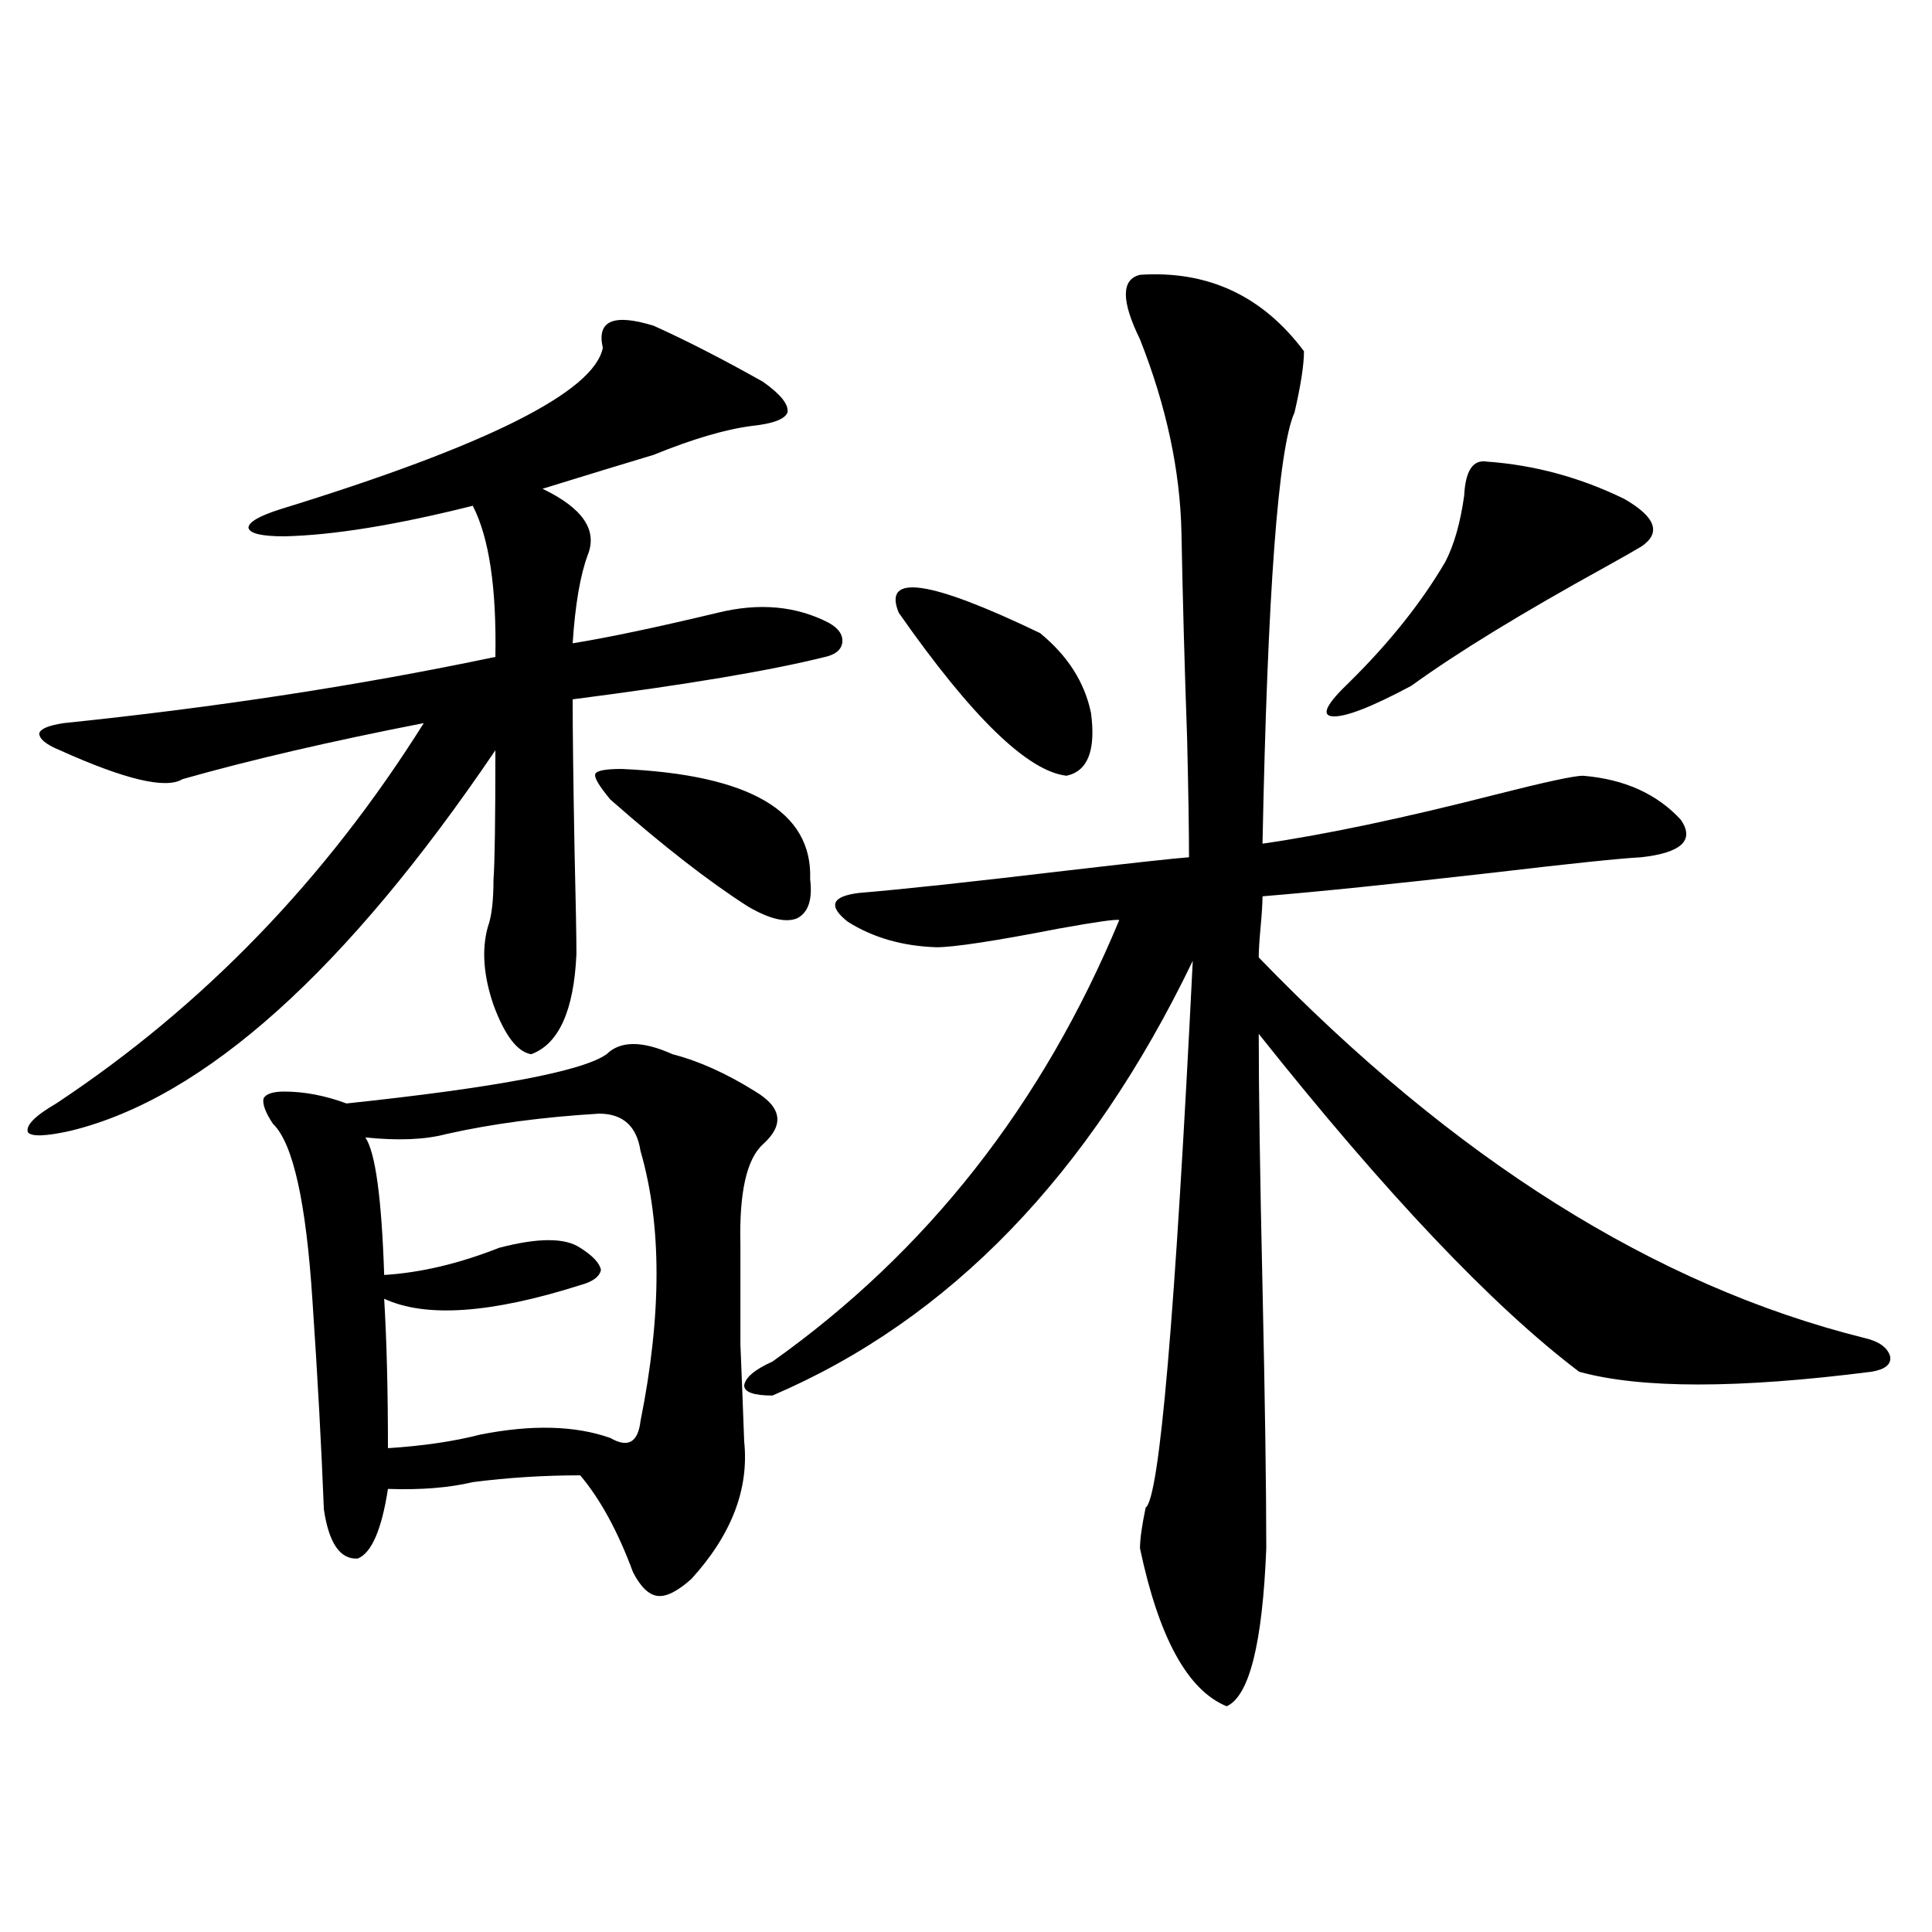 <?xml version="1.0" encoding="utf-8"?>
<!-- Generator: Adobe Illustrator 16.0.0, SVG Export Plug-In . SVG Version: 6.00 Build 0)  -->
<!DOCTYPE svg PUBLIC "-//W3C//DTD SVG 1.1//EN" "http://www.w3.org/Graphics/SVG/1.1/DTD/svg11.dtd">
<svg version="1.1" id="图层_1" xmlns="http://www.w3.org/2000/svg" xmlns:xlink="http://www.w3.org/1999/xlink" x="0px" y="0px"
	 width="1000px" height="1000px" viewBox="0 0 1000 1000" enable-background="new 0 0 1000 1000" xml:space="preserve">
<path d="M338.357,168.613c16.905,7.622,35.762,17.29,56.584,29.004c9.101,6.454,13.323,11.728,12.683,15.82
	c-1.311,3.516-7.484,5.864-18.536,7.031c-13.658,1.758-30.578,6.743-50.73,14.941c-15.609,4.696-34.801,10.547-57.56,17.578
	c20.808,9.97,28.612,21.396,23.414,34.277c-3.902,10.547-6.509,25.79-7.805,45.703c18.201-2.925,43.246-8.198,75.12-15.82
	c21.463-5.273,40.64-3.516,57.56,5.273c5.198,2.938,7.47,6.454,6.829,10.547c-0.655,3.516-3.582,5.864-8.78,7.031
	c-27.972,7.031-71.553,14.364-130.729,21.973c0,16.411,0.32,42.489,0.976,78.223c0.641,26.958,0.976,44.824,0.976,53.613
	c-1.311,29.306-9.115,46.582-23.414,51.855c-7.164-1.167-13.658-9.668-19.512-25.488c-5.213-15.229-6.188-28.702-2.927-40.43
	c1.951-5.273,2.927-13.472,2.927-24.609c0.641-8.198,0.976-30.46,0.976-66.797C179.002,502.598,105.833,568.228,36.901,585.215
	c-13.018,2.938-20.487,3.228-22.438,0.879c-1.311-3.516,3.567-8.487,14.634-14.941c76.096-50.386,139.509-116.016,190.239-196.875
	c-48.139,9.38-89.754,19.048-124.875,29.004c-8.46,5.273-29.603,0.302-63.413-14.941c-7.164-2.925-10.731-5.851-10.731-8.789
	c0.641-2.335,4.878-4.093,12.683-5.273c79.343-8.198,153.808-19.624,223.409-34.277c0.641-35.733-3.262-61.812-11.707-78.223
	c-39.679,9.97-72.193,15.243-97.559,15.82c-11.707,0-17.896-1.456-18.536-4.395c0-2.925,5.519-6.152,16.585-9.668
	c106.659-32.808,162.268-60.645,166.825-83.496C308.755,165.977,317.535,162.173,338.357,168.613z M348.113,545.664
	c13.658,3.516,27.957,9.97,42.926,19.336c13.658,8.212,14.954,17.29,3.902,27.246c-8.46,7.622-12.362,24.911-11.707,51.855
	c0,21.094,0,38.384,0,51.855c0.641,15.243,1.296,31.942,1.951,50.098c2.592,24.609-6.509,48.34-27.316,71.191
	c-7.164,6.44-13.018,9.366-17.561,8.789c-4.558-0.591-8.78-4.696-12.683-12.305c-7.805-21.094-16.92-37.793-27.316-50.098
	c-18.871,0-37.407,1.181-55.608,3.516c-12.362,2.938-26.996,4.106-43.901,3.516c-3.262,21.094-8.46,33.11-15.609,36.035
	c-9.115,0.591-14.969-7.91-17.561-25.488c-1.311-33.398-3.262-69.132-5.854-107.227c-3.262-51.554-10.091-82.315-20.487-92.285
	c-3.902-5.851-5.533-10.245-4.878-13.184c1.296-2.335,4.878-3.516,10.731-3.516c10.396,0,21.128,2.06,32.194,6.152
	c77.392-8.198,122.269-16.699,134.631-25.488C321.117,538.633,332.504,538.633,348.113,545.664z M310.065,576.426
	c-29.268,1.758-55.608,5.273-79.022,10.547c-11.066,2.938-25.045,3.516-41.95,1.758c5.198,7.622,8.445,31.353,9.756,71.191
	c18.856-1.167,38.688-5.851,59.511-14.063c20.152-5.273,34.146-5.273,41.95,0c6.494,4.106,10.076,7.91,10.731,11.426
	c-0.655,3.516-4.237,6.152-10.731,7.91c-46.188,14.653-79.998,17.001-101.461,7.031c1.296,21.685,1.951,47.461,1.951,77.344
	c18.201-1.167,34.146-3.516,47.804-7.031c26.661-5.273,49.1-4.683,67.315,1.758c9.101,5.273,14.299,2.349,15.609-8.789
	c11.052-55.069,11.052-101.651,0-139.746C329.577,582.88,322.413,576.426,310.065,576.426z M321.772,398.008
	c66.34,2.938,98.854,21.973,97.559,57.129c1.296,10.547-0.976,17.29-6.829,20.215c-5.854,2.349-14.313,0.302-25.365-6.152
	c-20.167-12.882-43.901-31.339-71.218-55.371c-5.854-7.031-8.46-11.426-7.805-13.184
	C308.755,398.887,313.313,398.008,321.772,398.008z M590.059,142.246c35.121-2.335,63.413,10.849,84.876,39.551
	c0,7.031-1.631,17.578-4.878,31.641c-8.46,18.759-13.993,93.164-16.585,223.242c32.515-4.683,72.834-13.184,120.973-25.488
	c25.365-6.44,40.319-9.668,44.877-9.668c21.463,1.758,38.368,9.38,50.73,22.852c7.149,10.547,0.32,17.001-20.487,19.336
	c-11.066,0.591-36.432,3.228-76.096,7.91c-51.386,5.864-91.385,9.97-119.997,12.305c0,3.516-0.335,8.789-0.976,15.82
	c-0.655,7.031-0.976,12.305-0.976,15.82c100.806,104.302,205.193,169.931,313.163,196.875c7.805,1.758,12.348,4.985,13.658,9.668
	c0.641,4.106-2.606,6.743-9.756,7.91c-68.946,8.789-119.356,8.789-151.216,0c-44.877-33.976-100.165-92.285-165.85-174.902
	c0,29.306,0.641,72.949,1.951,130.957c1.296,59.188,1.951,104.302,1.951,135.352c-1.951,49.219-8.78,76.465-20.487,81.738
	c-20.167-8.212-35.121-35.458-44.877-81.738c0-4.683,0.976-11.714,2.927-21.094c7.149-4.683,15.274-99.015,24.39-283.008
	c-53.337,110.742-125.851,185.751-217.556,225c-9.756,0-14.634-1.758-14.634-5.273c0.641-4.093,5.519-8.198,14.634-12.305
	c79.998-56.827,139.829-133.003,179.508-228.516c-1.311-0.577-11.707,0.879-31.219,4.395c-33.17,6.454-54.313,9.668-63.413,9.668
	c-17.561-0.577-32.85-4.972-45.853-13.184c-10.411-8.198-8.46-13.184,5.854-14.941c21.463-1.758,56.904-5.562,106.339-11.426
	c35.121-4.093,56.584-6.44,64.389-7.031c0-14.063-0.335-34.565-0.976-61.523c-1.311-36.914-2.286-72.358-2.927-106.348
	c-0.655-32.218-7.805-65.616-21.463-100.195C580.303,155.731,580.303,144.595,590.059,142.246z M465.184,317.148
	c-8.46-20.503,15.93-16.987,73.169,10.547c14.299,11.728,23.079,25.488,26.341,41.309c2.592,19.336-1.631,30.185-12.683,32.52
	C531.844,399.188,502.896,371.063,465.184,317.148z M769.566,238.926c24.71,1.758,48.444,8.212,71.218,19.336
	c16.25,9.38,19.177,17.578,8.78,24.609c-3.902,2.349-10.091,5.864-18.536,10.547c-43.581,24.032-77.071,44.536-100.485,61.523
	c-20.822,11.138-34.48,16.411-40.975,15.82c-5.854-0.577-2.927-6.44,8.78-17.578c20.808-20.503,37.393-41.309,49.755-62.402
	c4.543-8.789,7.805-20.215,9.756-34.277C758.5,243.622,762.402,237.759,769.566,238.926z"/>
</svg>
